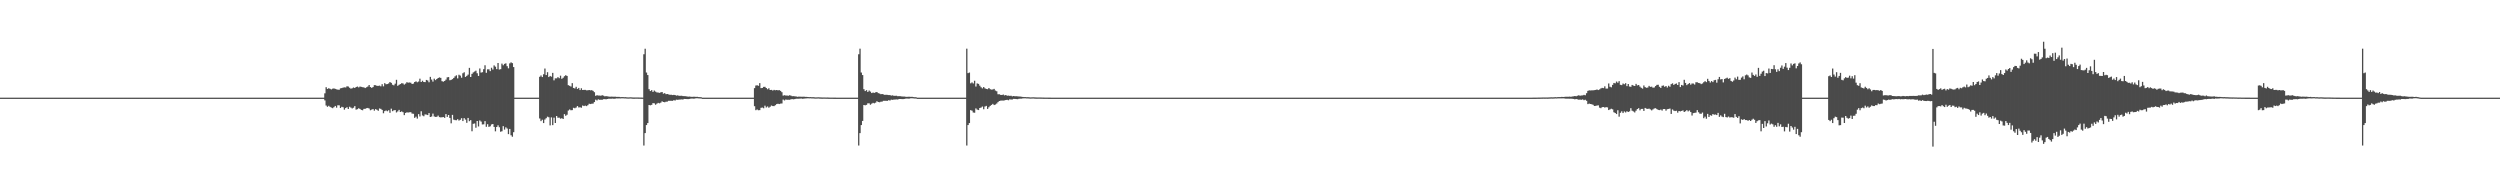 <?xml version="1.0" encoding="UTF-8"?>
<svg xmlns="http://www.w3.org/2000/svg" width="1920" height="150">
  <path d="M0 75.000h1v1.000H0zM1 75.000h1v1.000H1zM2 75.000h1v1.000H2zM3 75.000h1v1.000H3zM4 75.000h1v1.000H4zM5 75.000h1v1.000H5zM6 75.000h1v1.000H6zM7 75.000h1v1.000H7zM8 75.000h1v1.000H8zM9 75.000h1v1.000H9zM10 75.000h1v1.000H10zM11 75.000h1v1.000H11zM12 75.000h1v1.000H12zM13 75.000h1v1.000H13zM14 75.000h1v1.000H14zM15 75.000h1v1.000H15zM16 75.000h1v1.000H16zM17 75.000h1v1.000H17zM18 75.000h1v1.000H18zM19 75.000h1v1.000H19zM20 75.000h1v1.000H20zM21 75.000h1v1.000H21zM22 75.000h1v1.000H22zM23 75.000h1v1.000H23zM24 75.000h1v1.000H24zM25 75.000h1v1.000H25zM26 75.000h1v1.000H26zM27 75.000h1v1.000H27zM28 75.000h1v1.000H28zM29 75.000h1v1.000H29zM30 75.000h1v1.000H30zM31 75.000h1v1.000H31zM32 75.000h1v1.000H32zM33 75.000h1v1.000H33zM34 75.000h1v1.000H34zM35 75.000h1v1.000H35zM36 75.000h1v1.000H36zM37 75.000h1v1.000H37zM38 75.000h1v1.000H38zM39 75.000h1v1.000H39zM40 75.000h1v1.000H40zM41 75.000h1v1.000H41zM42 75.000h1v1.000H42zM43 75.000h1v1.000H43zM44 75.000h1v1.000H44zM45 75.000h1v1.000H45zM46 75.000h1v1.000H46zM47 75.000h1v1.000H47zM48 75.000h1v1.000H48zM49 75.000h1v1.000H49zM50 75.000h1v1.000H50zM51 75.000h1v1.000H51zM52 75.000h1v1.000H52zM53 75.000h1v1.000H53zM54 75.000h1v1.000H54zM55 75.000h1v1.000H55zM56 75.000h1v1.000H56zM57 75.000h1v1.000H57zM58 75.000h1v1.000H58zM59 75.000h1v1.000H59zM60 75.000h1v1.000H60zM61 75.000h1v1.000H61zM62 75.000h1v1.000H62zM63 75.000h1v1.000H63zM64 75.000h1v1.000H64zM65 75.000h1v1.000H65zM66 75.000h1v1.000H66zM67 75.000h1v1.000H67zM68 75.000h1v1.000H68zM69 75.000h1v1.000H69zM70 75.000h1v1.000H70zM71 75.000h1v1.000H71zM72 75.000h1v1.000H72zM73 75.000h1v1.000H73zM74 75.000h1v1.000H74zM75 75.000h1v1.000H75zM76 75.000h1v1.000H76zM77 75.000h1v1.000H77zM78 75.000h1v1.000H78zM79 75.000h1v1.000H79zM80 75.000h1v1.000H80zM81 75.000h1v1.000H81zM82 75.000h1v1.000H82zM83 75.000h1v1.000H83zM84 75.000h1v1.000H84zM85 75.000h1v1.000H85zM86 75.000h1v1.000H86zM87 75.000h1v1.000H87zM88 75.000h1v1.000H88zM89 75.000h1v1.000H89zM90 75.000h1v1.000H90zM91 75.000h1v1.000H91zM92 75.000h1v1.000H92zM93 75.000h1v1.000H93zM94 75.000h1v1.000H94zM95 75.000h1v1.000H95zM96 75.000h1v1.000H96zM97 75.000h1v1.000H97zM98 75.000h1v1.000H98zM99 75.000h1v1.000H99zM100 75.000h1v1.000H100zM101 75.000h1v1.000H101zM102 75.000h1v1.000H102zM103 75.000h1v1.000H103zM104 75.000h1v1.000H104zM105 75.000h1v1.000H105zM106 75.000h1v1.000H106zM107 75.000h1v1.000H107zM108 75.000h1v1.000H108zM109 75.000h1v1.000H109zM110 75.000h1v1.000H110zM111 75.000h1v1.000H111zM112 75.000h1v1.000H112zM113 75.000h1v1.000H113zM114 75.000h1v1.000H114zM115 75.000h1v1.000H115zM116 75.000h1v1.000H116zM117 75.000h1v1.000H117zM118 75.000h1v1.000H118zM119 75.000h1v1.000H119zM120 75.000h1v1.000H120zM121 75.000h1v1.000H121zM122 75.000h1v1.000H122zM123 75.000h1v1.000H123zM124 75.000h1v1.000H124zM125 75.000h1v1.000H125zM126 75.000h1v1.000H126zM127 75.000h1v1.000H127zM128 75.000h1v1.000H128zM129 75.000h1v1.000H129zM130 75.000h1v1.000H130zM131 75.000h1v1.000H131zM132 75.000h1v1.000H132zM133 75.000h1v1.000H133zM134 75.000h1v1.000H134zM135 75.000h1v1.000H135zM136 75.000h1v1.000H136zM137 75.000h1v1.000H137zM138 75.000h1v1.000H138zM139 75.000h1v1.000H139zM140 75.000h1v1.000H140zM141 75.000h1v1.000H141zM142 75.000h1v1.000H142zM143 75.000h1v1.000H143zM144 75.000h1v1.000H144zM145 75.000h1v1.000H145zM146 75.000h1v1.000H146zM147 75.000h1v1.000H147zM148 75.000h1v1.000H148zM149 75.000h1v1.000H149zM150 75.000h1v1.000H150zM151 75.000h1v1.000H151zM152 75.000h1v1.000H152zM153 75.000h1v1.000H153zM154 75.000h1v1.000H154zM155 75.000h1v1.000H155zM156 75.000h1v1.000H156zM157 75.000h1v1.000H157zM158 75.000h1v1.000H158zM159 75.000h1v1.000H159zM160 75.000h1v1.000H160zM161 75.000h1v1.000H161zM162 75.000h1v1.000H162zM163 75.000h1v1.000H163zM164 75.000h1v1.000H164zM165 75.000h1v1.000H165zM166 75.000h1v1.000H166zM167 75.000h1v1.000H167zM168 75.000h1v1.000H168zM169 75.000h1v1.000H169zM170 75.000h1v1.000H170zM171 75.000h1v1.000H171zM172 75.000h1v1.000H172zM173 75.000h1v1.000H173zM174 75.000h1v1.000H174zM175 75.000h1v1.000H175zM176 75.000h1v1.000H176zM177 75.000h1v1.000H177zM178 75.000h1v1.000H178zM179 75.000h1v1.000H179zM180 75.000h1v1.000H180zM181 75.000h1v1.000H181zM182 75.000h1v1.000H182zM183 75.000h1v1.000H183zM184 75.000h1v1.000H184zM185 75.000h1v1.000H185zM186 75.000h1v1.000H186zM187 75.000h1v1.000H187zM188 75.000h1v1.000H188zM189 75.000h1v1.000H189zM190 75.000h1v1.000H190zM191 75.000h1v1.000H191zM192 75.000h1v1.000H192zM193 75.000h1v1.000H193zM194 75.000h1v1.000H194zM195 75.000h1v1.000H195zM196 75.000h1v1.000H196zM197 75.000h1v1.000H197zM198 75.000h1v1.000H198zM199 75.000h1v1.000H199zM200 75.000h1v1.000H200zM201 75.000h1v1.000H201zM202 75.000h1v1.000H202zM203 75.000h1v1.000H203zM204 75.000h1v1.000H204zM205 75.000h1v1.000H205zM206 75.000h1v1.000H206zM207 75.000h1v1.000H207zM208 75.000h1v1.000H208zM209 75.000h1v1.000H209zM210 75.000h1v1.000H210zM211 75.000h1v1.000H211zM212 75.000h1v1.000H212zM213 75.000h1v1.000H213zM214 75.000h1v1.000H214zM215 75.000h1v1.000H215zM216 75.000h1v1.000H216zM217 75.000h1v1.000H217zM218 75.000h1v1.000H218zM219 75.000h1v1.000H219zM220 75.000h1v1.000H220zM221 75.000h1v1.000H221zM222 75.000h1v1.000H222zM223 75.000h1v1.000H223zM224 75.000h1v1.000H224zM225 75.000h1v1.000H225zM226 75.000h1v1.000H226zM227 75.000h1v1.000H227zM228 75.000h1v1.000H228zM229 75.000h1v1.000H229zM230 75.000h1v1.000H230zM231 75.000h1v1.000H231zM232 75.000h1v1.000H232zM233 75.000h1v1.000H233zM234 75.000h1v1.000H234zM235 75.000h1v1.000H235zM236 75.000h1v1.000H236zM237 75.000h1v1.000H237zM238 75.000h1v1.000H238zM239 75.000h1v1.000H239zM240 75.000h1v1.000H240zM241 75.000h1v1.000H241zM242 75.000h1v1.000H242zM243 75.000h1v1.000H243zM244 75.000h1v1.000H244zM245 75.000h1v1.000H245zM246 75.000h1v1.000H246zM247 75.000h1v1.000H247zM248 75.000h1v1.000H248zM249 71.671h1v5.449H249zM250 66.992h1v14.045H250zM251 68.277h1v13.749H251zM252 67.732h1v13.501H252zM253 68.175h1v13.881H253zM254 68.656h1v13.977H254zM255 68.108h1v14.999H255zM256 67.866h1v14.479H256zM257 68.244h1v13.136H257zM258 68.588h1v14.080H258zM259 68.886h1v11.944H259zM260 68.904h1v12.009H260zM261 67.824h1v15.141H261zM262 67.645h1v14.358H262zM263 67.282h1v15.117H263zM264 67.049h1v17.158H264zM265 67.149h1v15.858H265zM266 66.274h1v16.043H266zM267 66.472h1v17.239H267zM268 67.360h1v14.610H268zM269 68.105h1v14.537H269zM270 67.803h1v15.510H270zM271 67.156h1v15.605H271zM272 67.603h1v13.896H272zM273 66.800h1v17.423H273zM274 66.449h1v17.416H274zM275 67.147h1v16.023H275zM276 66.433h1v17.239H276zM277 66.714h1v17.728H277zM278 66.959h1v17.730H278zM279 67.108h1v16.517H279zM280 67.627h1v15.927H280zM281 67.017h1v16.078H281zM282 66.460h1v16.440H282zM283 65.277h1v18.099H283zM284 66.846h1v17.858H284zM285 67.503h1v16.695H285zM286 66.876h1v16.902H286zM287 65.375h1v19.601H287zM288 65.419h1v18.410H288zM289 65.967h1v18.352H289zM290 65.924h1v19.152H290zM291 65.717h1v17.588H291zM292 66.281h1v17.319H292zM293 64.657h1v19.761H293zM294 66.305h1v20.678H294zM295 63.850h1v21.492H295zM296 64.735h1v20.083H296zM297 64.577h1v20.852H297zM298 64.091h1v20.573H298zM299 62.997h1v23.650H299zM300 63.644h1v19.788H300zM301 65.057h1v20.337H301zM302 65.542h1v19.204H302zM303 64.234h1v20.276H303zM304 61.307h1v25.047H304zM305 65.914h1v19.644H305zM306 65.106h1v19.270H306zM307 64.574h1v21.456H307zM308 63.892h1v21.667H308zM309 64.071h1v22.075H309zM310 64.989h1v23.429H310zM311 64.189h1v22.525H311zM312 63.117h1v23.139H312zM313 63.482h1v22.921H313zM314 63.354h1v22.871H314zM315 63.562h1v22.618H315zM316 64.496h1v22.737H316zM317 64.202h1v23.171H317zM318 62.979h1v27.546H318zM319 62.482h1v27.094H319zM320 63.192h1v27.915H320zM321 62.592h1v25.082H321zM322 60.419h1v29.016H322zM323 62.961h1v22.490H323zM324 61.983h1v26.679H324zM325 62.961h1v26.341H325zM326 63.053h1v24.818H326zM327 61.377h1v26.662H327zM328 61.781h1v26.594H328zM329 63.194h1v23.631H329zM330 59.038h1v30.803H330zM331 61.064h1v28.451H331zM332 62.645h1v24.589H332zM333 60.424h1v29.018H333zM334 61.549h1v28.280H334zM335 60.693h1v29.004H335zM336 59.901h1v28.878H336zM337 59.432h1v30.512H337zM338 59.801h1v30.352H338zM339 62.342h1v27.723H339zM340 62.736h1v27.146H340zM341 62.162h1v28.357H341zM342 61.138h1v26.461H342zM343 59.371h1v30.409H343zM344 59.165h1v29.175H344zM345 61.620h1v28.951H345zM346 61.315h1v33.421H346zM347 60.759h1v27.455H347zM348 59.850h1v32.079H348zM349 58.605h1v33.656H349zM350 57.831h1v34.526H350zM351 60.210h1v31.352H351zM352 57.379h1v35.266H352zM353 58.071h1v33.912H353zM354 59.720h1v31.043H354zM355 56.246h1v36.746H355zM356 55.514h1v35.208H356zM357 59.100h1v32.770H357zM358 58.265h1v36.055H358zM359 57.316h1v33.278H359zM360 52.141h1v40.925H360zM361 59.135h1v33.130H361zM362 56.731h1v44.074H362zM363 55.624h1v39.480H363zM364 54.959h1v39.886H364zM365 54.289h1v43.799H365zM366 56.259h1v36.672H366zM367 58.297h1v38.827H367zM368 52.597h1v39.926H368zM369 55.754h1v37.642H369zM370 55.453h1v40.153H370zM371 53.136h1v42.340H371zM372 50.105h1v42.923H372zM373 55.891h1v41.473H373zM374 53.228h1v42.172H374zM375 53.270h1v44.187H375zM376 54.618h1v42.387H376zM377 52.009h1v43.605H377zM378 53.396h1v41.842H378zM379 50.207h1v47.298H379zM380 51.193h1v49.686H380zM381 53.083h1v44.443H381zM382 48.409h1v47.851H382zM383 53.400h1v44.331H383zM384 53.153h1v48.009H384zM385 48.842h1v51.972H385zM386 50.129h1v46.766H386zM387 49.070h1v50.488H387zM388 48.638h1v49.174H388zM389 50.841h1v47.869H389zM390 52.477h1v50.527H390zM391 48.672h1v50.333H391zM392 47.882h1v56.016H392zM393 48.510h1v56.506H393zM394 51.513h1v50.018H394zM395 75.000h1v1.000H395zM396 75.000h1v1.000H396zM397 75.000h1v1.000H397zM398 75.000h1v1.000H398zM399 75.000h1v1.000H399zM400 75.000h1v1.000H400zM401 75.000h1v1.000H401zM402 75.000h1v1.000H402zM403 75.000h1v1.000H403zM404 75.000h1v1.000H404zM405 75.000h1v1.000H405zM406 75.000h1v1.000H406zM407 75.000h1v1.000H407zM408 75.000h1v1.000H408zM409 75.000h1v1.000H409zM410 75.000h1v1.000H410zM411 75.000h1v1.000H411zM412 75.000h1v1.000H412zM413 75.000h1v1.000H413zM414 59.001h1v31.968H414zM415 57.950h1v35.100H415zM416 59.170h1v32.797H416zM417 57.023h1v37.483H417zM418 52.612h1v39.210H418zM419 57.655h1v33.104H419zM420 55.462h1v34.155H420zM421 59.167h1v30.903H421zM422 58.329h1v37.968H422zM423 58.888h1v31.254H423zM424 55.985h1v40.106H424zM425 61.705h1v28.660H425zM426 60.158h1v34.309H426zM427 60.182h1v28.899H427zM428 59.231h1v31.207H428zM429 60.061h1v30.317H429zM430 58.104h1v33.051H430zM431 60.514h1v30.259H431zM432 59.714h1v31.669H432zM433 58.530h1v29.112H433zM434 57.732h1v31.215H434zM435 58.326h1v29.788H435zM436 65.431h1v19.434H436zM437 65.901h1v18.167H437zM438 66.467h1v18.199H438zM439 63.865h1v20.728H439zM440 67.548h1v15.261H440zM441 67.939h1v15.227H441zM442 66.642h1v15.918H442zM443 68.287h1v13.149H443zM444 67.557h1v14.982H444zM445 69.153h1v13.238H445zM446 67.785h1v14.945H446zM447 69.138h1v11.917H447zM448 68.997h1v12.449H448zM449 69.026h1v12.097H449zM450 69.353h1v12.144H450zM451 69.329h1v11.480H451zM452 69.119h1v10.568H452zM453 69.379h1v10.534H453zM454 69.222h1v10.457H454zM455 69.774h1v9.767H455zM456 70.823h1v7.582H456zM457 73.581h1v2.945H457zM458 73.103h1v4.057H458zM459 73.382h1v2.922H459zM460 73.355h1v3.314H460zM461 73.514h1v3.057H461zM462 73.107h1v3.557H462zM463 73.452h1v2.717H463zM464 73.999h1v2.117H464zM465 73.813h1v2.496H465zM466 73.963h1v2.076H466zM467 74.131h1v1.708H467zM468 74.287h1v1.560H468zM469 74.176h1v1.629H469zM470 74.258h1v1.468H470zM471 74.286h1v1.568H471zM472 74.266h1v1.526H472zM473 74.390h1v1.196H473zM474 74.405h1v1.221H474zM475 74.404h1v1.188H475zM476 74.609h1v1.000H476zM477 74.524h1v1.000H477zM478 74.525h1v1.000H478zM479 74.636h1v1.000H479zM480 74.623h1v1.000H480zM481 74.729h1v1.000H481zM482 74.791h1v1.000H482zM483 74.750h1v1.000H483zM484 74.691h1v1.000H484zM485 74.809h1v1.000H485zM486 74.865h1v1.000H486zM487 74.854h1v1.000H487zM488 74.852h1v1.000H488zM489 74.845h1v1.000H489zM490 74.875h1v1.000H490zM491 74.887h1v1.000H491zM492 74.912h1v1.000H492zM493 74.935h1v1.000H493zM494 41.691h1v70.064H494zM495 37.417h1v64.804H495zM496 55.711h1v40.357H496zM497 57.654h1v36.869H497zM498 68.503h1v12.138H498zM499 69.928h1v10.953H499zM500 69.226h1v11.317H500zM501 70.609h1v8.601H501zM502 69.525h1v9.817H502zM503 70.357h1v10.072H503zM504 70.950h1v8.654H504zM505 71.061h1v7.960H505zM506 71.338h1v8.014H506zM507 70.896h1v7.969H507zM508 70.679h1v7.140H508zM509 71.915h1v6.435H509zM510 71.518h1v7.018H510zM511 72.357h1v5.773H511zM512 72.213h1v5.820H512zM513 72.481h1v4.921H513zM514 72.827h1v4.596H514zM515 72.759h1v4.635H515zM516 73.021h1v4.443H516zM517 72.846h1v4.129H517zM518 73.030h1v4.171H518zM519 73.422h1v3.131H519zM520 73.208h1v3.464H520zM521 73.575h1v2.901H521zM522 73.575h1v2.874H522zM523 73.499h1v2.864H523zM524 73.799h1v2.632H524zM525 73.835h1v2.125H525zM526 73.861h1v2.189H526zM527 74.059h1v2.019H527zM528 74.219h1v1.931H528zM529 74.134h1v1.870H529zM530 74.302h1v1.463H530zM531 74.386h1v1.276H531zM532 74.278h1v1.489H532zM533 74.316h1v1.416H533zM534 74.381h1v1.083H534zM535 74.327h1v1.126H535zM536 74.552h1v1.000H536zM537 74.606h1v1.000H537zM538 74.658h1v1.000H538zM539 75.000h1v1.000H539zM540 75.000h1v1.000H540zM541 75.000h1v1.000H541zM542 75.000h1v1.000H542zM543 75.000h1v1.000H543zM544 75.000h1v1.000H544zM545 75.000h1v1.000H545zM546 75.000h1v1.000H546zM547 75.000h1v1.000H547zM548 75.000h1v1.000H548zM549 75.000h1v1.000H549zM550 75.000h1v1.000H550zM551 75.000h1v1.000H551zM552 75.000h1v1.000H552zM553 75.000h1v1.000H553zM554 75.000h1v1.000H554zM555 75.000h1v1.000H555zM556 75.000h1v1.000H556zM557 75.000h1v1.000H557zM558 75.000h1v1.000H558zM559 75.000h1v1.000H559zM560 75.000h1v1.000H560zM561 75.000h1v1.000H561zM562 75.000h1v1.000H562zM563 75.000h1v1.000H563zM564 75.000h1v1.000H564zM565 75.000h1v1.000H565zM566 75.000h1v1.000H566zM567 75.000h1v1.000H567zM568 75.000h1v1.000H568zM569 75.000h1v1.000H569zM570 75.000h1v1.000H570zM571 75.000h1v1.000H571zM572 75.000h1v1.000H572zM573 75.000h1v1.000H573zM574 75.000h1v1.000H574zM575 75.000h1v1.000H575zM576 75.000h1v1.000H576zM577 75.000h1v1.000H577zM578 75.000h1v1.000H578zM579 67.697h1v13.839H579zM580 65.701h1v18.930H580zM581 65.464h1v18.594H581zM582 65.899h1v18.764H582zM583 63.868h1v20.721H583zM584 67.708h1v15.097H584zM585 67.551h1v15.058H585zM586 66.709h1v16.454H586zM587 66.642h1v14.523H587zM588 67.559h1v14.981H588zM589 68.568h1v13.201H589zM590 67.785h1v14.945H590zM591 69.138h1v12.858H591zM592 68.996h1v12.059H592zM593 69.527h1v11.921H593zM594 69.026h1v12.470H594zM595 69.331h1v11.478H595zM596 69.118h1v10.831H596zM597 69.379h1v10.290H597zM598 69.223h1v10.689H598zM599 69.775h1v9.768H599zM600 70.825h1v8.656H600zM601 73.423h1v3.078H601zM602 73.104h1v4.057H602zM603 73.382h1v3.069H603zM604 73.355h1v3.314H604zM605 73.514h1v3.057H605zM606 73.107h1v3.557H606zM607 73.452h1v2.788H607zM608 73.886h1v2.230H608zM609 73.813h1v2.496H609zM610 73.963h1v2.105H610zM611 74.100h1v1.739H611zM612 74.339h1v1.507H612zM613 74.176h1v1.629H613zM614 74.258h1v1.468H614zM615 74.286h1v1.410H615zM616 74.310h1v1.544H616zM617 74.266h1v1.484H617zM618 74.405h1v1.221H618zM619 74.404h1v1.188H619zM620 74.485h1v1.000H620zM621 74.590h1v1.000H621zM622 74.524h1v1.000H622zM623 74.636h1v1.000H623zM624 74.623h1v1.000H624zM625 74.714h1v1.000H625zM626 74.791h1v1.000H626zM627 74.750h1v1.000H627zM628 74.691h1v1.000H628zM629 74.758h1v1.000H629zM630 74.809h1v1.000H630zM631 74.866h1v1.000H631zM632 74.852h1v1.000H632zM633 74.845h1v1.000H633zM634 74.894h1v1.000H634zM635 74.875h1v1.000H635zM636 74.912h1v1.000H636zM637 74.935h1v1.000H637zM638 74.945h1v1.000H638zM639 74.955h1v1.000H639zM640 74.963h1v1.000H640zM641 74.967h1v1.000H641zM642 75.000h1v1.000H642zM643 75.000h1v1.000H643zM644 75.000h1v1.000H644zM645 75.000h1v1.000H645zM646 75.000h1v1.000H646zM647 75.000h1v1.000H647zM648 75.000h1v1.000H648zM649 75.000h1v1.000H649zM650 75.000h1v1.000H650zM651 75.000h1v1.000H651zM652 75.000h1v1.000H652zM653 75.000h1v1.000H653zM654 75.000h1v1.000H654zM655 75.000h1v1.000H655zM656 75.000h1v1.000H656zM657 75.000h1v1.000H657zM658 75.000h1v1.000H658zM659 41.681h1v70.073H659zM660 37.375h1v64.860H660zM661 55.699h1v40.370H661zM662 57.645h1v35.220H662zM663 68.504h1v12.139H663zM664 69.929h1v10.951H664zM665 69.223h1v11.321H665zM666 70.607h1v8.728H666zM667 69.527h1v9.815H667zM668 70.358h1v10.069H668zM669 71.487h1v8.117H669zM670 71.061h1v7.960H670zM671 71.337h1v8.015H671zM672 70.896h1v7.968H672zM673 70.679h1v7.067H673zM674 71.518h1v6.833H674zM675 71.837h1v6.698H675zM676 72.356h1v5.774H676zM677 72.213h1v5.819H677zM678 72.480h1v4.922H678zM679 72.880h1v4.543H679zM680 72.759h1v4.635H680zM681 72.846h1v4.618H681zM682 73.033h1v3.943H682zM683 73.030h1v4.171H683zM684 73.422h1v3.131H684zM685 73.209h1v3.464H685zM686 73.575h1v2.901H686zM687 73.575h1v2.874H687zM688 73.499h1v2.864H688zM689 73.884h1v2.547H689zM690 73.835h1v2.214H690zM691 73.861h1v2.185H691zM692 74.059h1v2.019H692zM693 74.143h1v2.007H693zM694 74.134h1v1.870H694zM695 74.302h1v1.463H695zM696 74.386h1v1.275H696zM697 74.278h1v1.489H697zM698 74.316h1v1.416H698zM699 74.381h1v1.083H699zM700 74.327h1v1.126H700zM701 74.552h1v1.000H701zM702 74.666h1v1.000H702zM703 74.658h1v1.000H703zM704 75.000h1v1.000H704zM705 75.000h1v1.000H705zM706 75.000h1v1.000H706zM707 75.000h1v1.000H707zM708 75.000h1v1.000H708zM709 75.000h1v1.000H709zM710 75.000h1v1.000H710zM711 75.000h1v1.000H711zM712 75.000h1v1.000H712zM713 75.000h1v1.000H713zM714 75.000h1v1.000H714zM715 75.000h1v1.000H715zM716 75.000h1v1.000H716zM717 75.000h1v1.000H717zM718 75.000h1v1.000H718zM719 75.000h1v1.000H719zM720 75.000h1v1.000H720zM721 75.000h1v1.000H721zM722 75.000h1v1.000H722zM723 75.000h1v1.000H723zM724 75.000h1v1.000H724zM725 75.000h1v1.000H725zM726 75.000h1v1.000H726zM727 75.000h1v1.000H727zM728 75.000h1v1.000H728zM729 75.000h1v1.000H729zM730 75.000h1v1.000H730zM731 75.000h1v1.000H731zM732 75.000h1v1.000H732zM733 75.000h1v1.000H733zM734 75.000h1v1.000H734zM735 75.000h1v1.000H735zM736 75.000h1v1.000H736zM737 75.000h1v1.000H737zM738 75.000h1v1.000H738zM739 75.000h1v1.000H739zM740 75.000h1v1.000H740zM741 74.999h1v1.000H741zM742 37.397h1v74.357H742zM743 56.177h1v39.884H743zM744 55.701h1v38.837H744zM745 64.015h1v20.583H745zM746 63.303h1v21.667H746zM747 64.110h1v22.336H747zM748 61.992h1v24.576H748zM749 66.431h1v16.832H749zM750 64.030h1v20.134H750zM751 64.420h1v20.095H751zM752 65.779h1v17.185H752zM753 67.014h1v15.584H753zM754 67.900h1v13.918H754zM755 66.809h1v17.110H755zM756 67.817h1v13.986H756zM757 68.307h1v12.987H757zM758 68.480h1v15.175H758zM759 67.579h1v14.807H759zM760 68.506h1v12.782H760zM761 68.815h1v11.777H761zM762 68.709h1v11.062H762zM763 68.267h1v12.444H763zM764 69.524h1v10.733H764zM765 70.074h1v9.437H765zM766 72.389h1v6.028H766zM767 72.406h1v5.150H767zM768 72.881h1v4.439H768zM769 72.945h1v4.271H769zM770 72.597h1v4.644H770zM771 73.271h1v3.811H771zM772 72.981h1v3.797H772zM773 73.517h1v3.124H773zM774 73.436h1v3.581H774zM775 73.611h1v2.680H775zM776 73.549h1v2.894H776zM777 73.977h1v2.425H777zM778 73.715h1v2.219H778zM779 73.933h1v2.037H779zM780 73.869h1v2.193H780zM781 73.982h1v2.212H781zM782 74.065h1v1.795H782zM783 74.125h1v1.669H783zM784 74.268h1v1.521H784zM785 74.429h1v1.163H785zM786 74.524h1v1.000H786zM787 74.525h1v1.000H787zM788 74.636h1v1.000H788zM789 74.623h1v1.000H789zM790 74.714h1v1.000H790zM791 74.791h1v1.000H791zM792 74.750h1v1.000H792zM793 74.691h1v1.000H793zM794 74.758h1v1.000H794zM795 74.814h1v1.000H795zM796 74.854h1v1.000H796zM797 74.852h1v1.000H797zM798 74.845h1v1.000H798zM799 74.875h1v1.000H799zM800 74.884h1v1.000H800zM801 74.912h1v1.000H801zM802 74.935h1v1.000H802zM803 74.945h1v1.000H803zM804 74.955h1v1.000H804zM805 74.963h1v1.000H805zM806 74.967h1v1.000H806zM807 75.000h1v1.000H807zM808 75.000h1v1.000H808zM809 75.000h1v1.000H809zM810 75.000h1v1.000H810zM811 75.000h1v1.000H811zM812 75.000h1v1.000H812zM813 75.000h1v1.000H813zM814 75.000h1v1.000H814zM815 75.000h1v1.000H815zM816 75.000h1v1.000H816zM817 75.000h1v1.000H817zM818 75.000h1v1.000H818zM819 75.000h1v1.000H819zM820 75.000h1v1.000H820zM821 75.000h1v1.000H821zM822 75.000h1v1.000H822zM823 75.000h1v1.000H823zM824 75.000h1v1.000H824zM825 75.000h1v1.000H825zM826 75.000h1v1.000H826zM827 75.000h1v1.000H827zM828 75.000h1v1.000H828zM829 75.000h1v1.000H829zM830 75.000h1v1.000H830zM831 75.000h1v1.000H831zM832 75.000h1v1.000H832zM833 75.000h1v1.000H833zM834 75.000h1v1.000H834zM835 75.000h1v1.000H835zM836 75.000h1v1.000H836zM837 75.000h1v1.000H837zM838 75.000h1v1.000H838zM839 75.000h1v1.000H839zM840 75.000h1v1.000H840zM841 75.000h1v1.000H841zM842 75.000h1v1.000H842zM843 75.000h1v1.000H843zM844 75.000h1v1.000H844zM845 75.000h1v1.000H845zM846 75.000h1v1.000H846zM847 75.000h1v1.000H847zM848 75.000h1v1.000H848zM849 75.000h1v1.000H849zM850 75.000h1v1.000H850zM851 75.000h1v1.000H851zM852 75.000h1v1.000H852zM853 75.000h1v1.000H853zM854 75.000h1v1.000H854zM855 75.000h1v1.000H855zM856 75.000h1v1.000H856zM857 75.000h1v1.000H857zM858 75.000h1v1.000H858zM859 75.000h1v1.000H859zM860 75.000h1v1.000H860zM861 75.000h1v1.000H861zM862 75.000h1v1.000H862zM863 75.000h1v1.000H863zM864 75.000h1v1.000H864zM865 75.000h1v1.000H865zM866 75.000h1v1.000H866zM867 75.000h1v1.000H867zM868 75.000h1v1.000H868zM869 75.000h1v1.000H869zM870 75.000h1v1.000H870zM871 75.000h1v1.000H871zM872 75.000h1v1.000H872zM873 75.000h1v1.000H873zM874 75.000h1v1.000H874zM875 75.000h1v1.000H875zM876 75.000h1v1.000H876zM877 75.000h1v1.000H877zM878 75.000h1v1.000H878zM879 75.000h1v1.000H879zM880 75.000h1v1.000H880zM881 75.000h1v1.000H881zM882 75.000h1v1.000H882zM883 75.000h1v1.000H883zM884 75.000h1v1.000H884zM885 75.000h1v1.000H885zM886 75.000h1v1.000H886zM887 75.000h1v1.000H887zM888 75.000h1v1.000H888zM889 75.000h1v1.000H889zM890 75.000h1v1.000H890zM891 75.000h1v1.000H891zM892 75.000h1v1.000H892zM893 75.000h1v1.000H893zM894 75.000h1v1.000H894zM895 75.000h1v1.000H895zM896 75.000h1v1.000H896zM897 75.000h1v1.000H897zM898 75.000h1v1.000H898zM899 75.000h1v1.000H899zM900 75.000h1v1.000H900zM901 75.000h1v1.000H901zM902 75.000h1v1.000H902zM903 75.000h1v1.000H903zM904 75.000h1v1.000H904zM905 75.000h1v1.000H905zM906 75.000h1v1.000H906zM907 75.000h1v1.000H907zM908 75.000h1v1.000H908zM909 75.000h1v1.000H909zM910 75.000h1v1.000H910zM911 75.000h1v1.000H911zM912 75.000h1v1.000H912zM913 75.000h1v1.000H913zM914 75.000h1v1.000H914zM915 75.000h1v1.000H915zM916 75.000h1v1.000H916zM917 75.000h1v1.000H917zM918 75.000h1v1.000H918zM919 75.000h1v1.000H919zM920 75.000h1v1.000H920zM921 75.000h1v1.000H921zM922 75.000h1v1.000H922zM923 75.000h1v1.000H923zM924 75.000h1v1.000H924zM925 75.000h1v1.000H925zM926 75.000h1v1.000H926zM927 75.000h1v1.000H927zM928 75.000h1v1.000H928zM929 75.000h1v1.000H929zM930 75.000h1v1.000H930zM931 75.000h1v1.000H931zM932 75.000h1v1.000H932zM933 75.000h1v1.000H933zM934 75.000h1v1.000H934zM935 75.000h1v1.000H935zM936 75.000h1v1.000H936zM937 75.000h1v1.000H937zM938 75.000h1v1.000H938zM939 75.000h1v1.000H939zM940 75.000h1v1.000H940zM941 75.000h1v1.000H941zM942 75.000h1v1.000H942zM943 75.000h1v1.000H943zM944 75.000h1v1.000H944zM945 75.000h1v1.000H945zM946 75.000h1v1.000H946zM947 75.000h1v1.000H947zM948 75.000h1v1.000H948zM949 75.000h1v1.000H949zM950 75.000h1v1.000H950zM951 75.000h1v1.000H951zM952 75.000h1v1.000H952zM953 75.000h1v1.000H953zM954 75.000h1v1.000H954zM955 75.000h1v1.000H955zM956 75.000h1v1.000H956zM957 75.000h1v1.000H957zM958 75.000h1v1.000H958zM959 75.000h1v1.000H959zM960 75.000h1v1.000H960zM961 75.000h1v1.000H961zM962 75.000h1v1.000H962zM963 75.000h1v1.000H963zM964 75.000h1v1.000H964zM965 75.000h1v1.000H965zM966 75.000h1v1.000H966zM967 75.000h1v1.000H967zM968 75.000h1v1.000H968zM969 75.000h1v1.000H969zM970 75.000h1v1.000H970zM971 75.000h1v1.000H971zM972 75.000h1v1.000H972zM973 75.000h1v1.000H973zM974 75.000h1v1.000H974zM975 75.000h1v1.000H975zM976 75.000h1v1.000H976zM977 75.000h1v1.000H977zM978 75.000h1v1.000H978zM979 75.000h1v1.000H979zM980 75.000h1v1.000H980zM981 75.000h1v1.000H981zM982 75.000h1v1.000H982zM983 75.000h1v1.000H983zM984 75.000h1v1.000H984zM985 75.000h1v1.000H985zM986 75.000h1v1.000H986zM987 75.000h1v1.000H987zM988 75.000h1v1.000H988zM989 75.000h1v1.000H989zM990 75.000h1v1.000H990zM991 75.000h1v1.000H991zM992 75.000h1v1.000H992zM993 75.000h1v1.000H993zM994 75.000h1v1.000H994zM995 75.000h1v1.000H995zM996 75.000h1v1.000H996zM997 75.000h1v1.000H997zM998 75.000h1v1.000H998zM999 75.000h1v1.000H999zM1000 75.000h1v1.000H1000zM1001 75.000h1v1.000H1001zM1002 75.000h1v1.000H1002zM1003 75.000h1v1.000H1003zM1004 75.000h1v1.000H1004zM1005 75.000h1v1.000H1005zM1006 75.000h1v1.000H1006zM1007 75.000h1v1.000H1007zM1008 75.000h1v1.000H1008zM1009 75.000h1v1.000H1009zM1010 75.000h1v1.000H1010zM1011 75.000h1v1.000H1011zM1012 75.000h1v1.000H1012zM1013 75.000h1v1.000H1013zM1014 75.000h1v1.000H1014zM1015 75.000h1v1.000H1015zM1016 75.000h1v1.000H1016zM1017 75.000h1v1.000H1017zM1018 75.000h1v1.000H1018zM1019 75.000h1v1.000H1019zM1020 75.000h1v1.000H1020zM1021 75.000h1v1.000H1021zM1022 75.000h1v1.000H1022zM1023 75.000h1v1.000H1023zM1024 75.000h1v1.000H1024zM1025 75.000h1v1.000H1025zM1026 75.000h1v1.000H1026zM1027 75.000h1v1.000H1027zM1028 75.000h1v1.000H1028zM1029 75.000h1v1.000H1029zM1030 75.000h1v1.000H1030zM1031 75.000h1v1.000H1031zM1032 75.000h1v1.000H1032zM1033 75.000h1v1.000H1033zM1034 75.000h1v1.000H1034zM1035 75.000h1v1.000H1035zM1036 75.000h1v1.000H1036zM1037 75.000h1v1.000H1037zM1038 75.000h1v1.000H1038zM1039 75.000h1v1.000H1039zM1040 75.000h1v1.000H1040zM1041 75.000h1v1.000H1041zM1042 75.000h1v1.000H1042zM1043 75.000h1v1.000H1043zM1044 75.000h1v1.000H1044zM1045 75.000h1v1.000H1045zM1046 75.000h1v1.000H1046zM1047 75.000h1v1.000H1047zM1048 75.000h1v1.000H1048zM1049 75.000h1v1.000H1049zM1050 75.000h1v1.000H1050zM1051 75.000h1v1.000H1051zM1052 75.000h1v1.000H1052zM1053 75.000h1v1.000H1053zM1054 75.000h1v1.000H1054zM1055 75.000h1v1.000H1055zM1056 75.000h1v1.000H1056zM1057 75.000h1v1.000H1057zM1058 75.000h1v1.000H1058zM1059 75.000h1v1.000H1059zM1060 75.000h1v1.000H1060zM1061 75.000h1v1.000H1061zM1062 75.000h1v1.000H1062zM1063 75.000h1v1.000H1063zM1064 75.000h1v1.000H1064zM1065 75.000h1v1.000H1065zM1066 75.000h1v1.000H1066zM1067 75.000h1v1.000H1067zM1068 75.000h1v1.000H1068zM1069 75.000h1v1.000H1069zM1070 75.000h1v1.000H1070zM1071 75.000h1v1.000H1071zM1072 75.000h1v1.000H1072zM1073 75.000h1v1.000H1073zM1074 75.000h1v1.000H1074zM1075 75.000h1v1.000H1075zM1076 75.000h1v1.000H1076zM1077 75.000h1v1.000H1077zM1078 75.000h1v1.000H1078zM1079 75.000h1v1.000H1079zM1080 75.000h1v1.000H1080zM1081 75.000h1v1.000H1081zM1082 75.000h1v1.000H1082zM1083 75.000h1v1.000H1083zM1084 75.000h1v1.000H1084zM1085 75.000h1v1.000H1085zM1086 75.000h1v1.000H1086zM1087 75.000h1v1.000H1087zM1088 75.000h1v1.000H1088zM1089 75.000h1v1.000H1089zM1090 75.000h1v1.000H1090zM1091 75.000h1v1.000H1091zM1092 75.000h1v1.000H1092zM1093 75.000h1v1.000H1093zM1094 75.000h1v1.000H1094zM1095 75.000h1v1.000H1095zM1096 75.000h1v1.000H1096zM1097 75.000h1v1.000H1097zM1098 75.000h1v1.000H1098zM1099 75.000h1v1.000H1099zM1100 75.000h1v1.000H1100zM1101 75.000h1v1.000H1101zM1102 75.000h1v1.000H1102zM1103 75.000h1v1.000H1103zM1104 75.000h1v1.000H1104zM1105 75.000h1v1.000H1105zM1106 75.000h1v1.000H1106zM1107 75.000h1v1.000H1107zM1108 75.000h1v1.000H1108zM1109 75.000h1v1.000H1109zM1110 75.000h1v1.000H1110zM1111 75.000h1v1.000H1111zM1112 75.000h1v1.000H1112zM1113 75.000h1v1.000H1113zM1114 75.000h1v1.000H1114zM1115 75.000h1v1.000H1115zM1116 75.000h1v1.000H1116zM1117 75.000h1v1.000H1117zM1118 75.000h1v1.000H1118zM1119 75.000h1v1.000H1119zM1120 75.000h1v1.000H1120zM1121 75.000h1v1.000H1121zM1122 75.000h1v1.000H1122zM1123 75.000h1v1.000H1123zM1124 75.000h1v1.000H1124zM1125 75.000h1v1.000H1125zM1126 75.000h1v1.000H1126zM1127 75.000h1v1.000H1127zM1128 75.000h1v1.000H1128zM1129 75.000h1v1.000H1129zM1130 75.000h1v1.000H1130zM1131 75.000h1v1.000H1131zM1132 75.000h1v1.000H1132zM1133 75.000h1v1.000H1133zM1134 75.000h1v1.000H1134zM1135 75.000h1v1.000H1135zM1136 75.000h1v1.000H1136zM1137 75.000h1v1.000H1137zM1138 75.000h1v1.000H1138zM1139 75.000h1v1.000H1139zM1140 75.000h1v1.000H1140zM1141 75.000h1v1.000H1141zM1142 75.000h1v1.000H1142zM1143 75.000h1v1.000H1143zM1144 75.000h1v1.000H1144zM1145 75.000h1v1.000H1145zM1146 75.000h1v1.000H1146zM1147 75.000h1v1.000H1147zM1148 75.000h1v1.000H1148zM1149 75.000h1v1.000H1149zM1150 75.000h1v1.000H1150zM1151 75.000h1v1.000H1151zM1152 75.000h1v1.000H1152zM1153 75.000h1v1.000H1153zM1154 75.000h1v1.000H1154zM1155 75.000h1v1.000H1155zM1156 75.000h1v1.000H1156zM1157 75.000h1v1.000H1157zM1158 75.000h1v1.000H1158zM1159 75.000h1v1.000H1159zM1160 75.000h1v1.000H1160zM1161 75.000h1v1.000H1161zM1162 75.000h1v1.000H1162zM1163 75.000h1v1.000H1163zM1164 75.000h1v1.000H1164zM1165 75.000h1v1.000H1165zM1166 75.000h1v1.000H1166zM1167 75.000h1v1.000H1167zM1168 75.000h1v1.000H1168zM1169 75.000h1v1.000H1169zM1170 75.000h1v1.000H1170zM1171 75.000h1v1.000H1171zM1172 75.000h1v1.000H1172zM1173 75.000h1v1.000H1173zM1174 75.000h1v1.000H1174zM1175 75.000h1v1.000H1175zM1176 75.000h1v1.000H1176zM1177 74.971h1v1.000H1177zM1178 74.961h1v1.000H1178zM1179 74.958h1v1.000H1179zM1180 74.939h1v1.000H1180zM1181 74.932h1v1.000H1181zM1182 74.926h1v1.000H1182zM1183 74.897h1v1.000H1183zM1184 74.856h1v1.000H1184zM1185 74.852h1v1.000H1185zM1186 74.867h1v1.000H1186zM1187 74.844h1v1.000H1187zM1188 74.872h1v1.000H1188zM1189 74.812h1v1.000H1189zM1190 74.773h1v1.000H1190zM1191 74.725h1v1.000H1191zM1192 74.772h1v1.000H1192zM1193 74.719h1v1.000H1193zM1194 74.602h1v1.000H1194zM1195 74.688h1v1.000H1195zM1196 74.552h1v1.000H1196zM1197 74.571h1v1.000H1197zM1198 74.563h1v1.000H1198zM1199 74.418h1v1.135H1199zM1200 74.496h1v1.031H1200zM1201 74.389h1v1.250H1201zM1202 74.308h1v1.474H1202zM1203 74.278h1v1.518H1203zM1204 74.298h1v1.460H1204zM1205 74.187h1v1.661H1205zM1206 74.323h1v1.462H1206zM1207 74.089h1v1.777H1207zM1208 73.963h1v1.995H1208zM1209 73.744h1v2.563H1209zM1210 73.921h1v2.116H1210zM1211 73.530h1v2.742H1211zM1212 73.149h1v3.470H1212zM1213 73.503h1v2.987H1213zM1214 73.316h1v3.315H1214zM1215 73.290h1v3.045H1215zM1216 72.842h1v4.125H1216zM1217 73.168h1v3.443H1217zM1218 71.585h1v5.836H1218zM1219 69.800h1v10.193H1219zM1220 69.351h1v10.233H1220zM1221 69.455h1v10.423H1221zM1222 69.359h1v10.713H1222zM1223 69.367h1v11.100H1223zM1224 69.242h1v12.187H1224zM1225 69.090h1v12.202H1225zM1226 68.705h1v12.358H1226zM1227 69.183h1v11.733H1227zM1228 68.635h1v14.062H1228zM1229 67.892h1v15.212H1229zM1230 67.501h1v14.777H1230zM1231 67.711h1v14.474H1231zM1232 66.327h1v16.329H1232zM1233 68.034h1v14.245H1233zM1234 67.990h1v14.507H1234zM1235 64.124h1v20.394H1235zM1236 66.594h1v17.438H1236zM1237 67.048h1v16.466H1237zM1238 65.170h1v18.808H1238zM1239 63.671h1v22.562H1239zM1240 64.015h1v22.752H1240zM1241 62.599h1v24.997H1241zM1242 63.532h1v21.168H1242zM1243 62.317h1v27.277H1243zM1244 65.148h1v21.478H1244zM1245 65.365h1v20.114H1245zM1246 64.161h1v22.659H1246zM1247 64.723h1v20.866H1247zM1248 63.882h1v22.501H1248zM1249 66.171h1v19.300H1249zM1250 64.525h1v21.479H1250zM1251 66.431h1v19.081H1251zM1252 66.644h1v16.455H1252zM1253 65.240h1v19.787H1253zM1254 65.758h1v19.838H1254zM1255 66.055h1v20.344H1255zM1256 64.435h1v20.562H1256zM1257 65.564h1v18.209H1257zM1258 65.285h1v17.798H1258zM1259 66.510h1v18.213H1259zM1260 67.407h1v16.246H1260zM1261 68.022h1v15.613H1261zM1262 65.662h1v19.514H1262zM1263 66.897h1v15.977H1263zM1264 67.408h1v16.060H1264zM1265 67.252h1v16.434H1265zM1266 65.963h1v17.452H1266zM1267 66.712h1v17.283H1267zM1268 66.539h1v18.263H1268zM1269 67.396h1v16.622H1269zM1270 67.182h1v16.098H1270zM1271 66.113h1v16.975H1271zM1272 65.171h1v18.654H1272zM1273 65.058h1v19.307H1273zM1274 66.680h1v17.878H1274zM1275 67.533h1v16.627H1275zM1276 65.909h1v19.039H1276zM1277 65.661h1v18.077H1277zM1278 66.664h1v17.059H1278zM1279 66.042h1v18.969H1279zM1280 67.209h1v16.680H1280zM1281 65.822h1v17.823H1281zM1282 66.609h1v16.754H1282zM1283 64.593h1v22.905H1283zM1284 63.981h1v20.090H1284zM1285 65.236h1v19.777H1285zM1286 64.438h1v20.863H1286zM1287 64.111h1v20.940H1287zM1288 65.282h1v21.248H1288zM1289 63.061h1v22.174H1289zM1290 66.890h1v18.675H1290zM1291 65.240h1v19.964H1291zM1292 65.705h1v19.090H1292zM1293 61.296h1v24.717H1293zM1294 63.679h1v21.798H1294zM1295 65.400h1v19.195H1295zM1296 64.587h1v20.969H1296zM1297 63.790h1v21.071H1297zM1298 65.017h1v21.052H1298zM1299 64.093h1v24.634H1299zM1300 64.154h1v22.729H1300zM1301 64.911h1v21.796H1301zM1302 63.173h1v23.328H1302zM1303 63.189h1v21.393H1303zM1304 63.715h1v22.515H1304zM1305 63.914h1v23.388H1305zM1306 64.614h1v22.764H1306zM1307 64.092h1v22.326H1307zM1308 63.127h1v27.669H1308zM1309 62.291h1v27.311H1309zM1310 63.075h1v28.112H1310zM1311 60.520h1v26.951H1311zM1312 62.176h1v27.661H1312zM1313 63.409h1v25.060H1313zM1314 62.283h1v26.596H1314zM1315 63.082h1v24.500H1315zM1316 61.661h1v26.477H1316zM1317 61.360h1v26.543H1317zM1318 63.479h1v24.915H1318zM1319 60.877h1v25.798H1319zM1320 59.071h1v30.665H1320zM1321 60.987h1v27.594H1321zM1322 60.710h1v28.839H1322zM1323 63.287h1v26.679H1323zM1324 60.627h1v26.766H1324zM1325 60.168h1v29.740H1325zM1326 59.645h1v30.553H1326zM1327 60.559h1v28.932H1327zM1328 60.013h1v30.245H1328zM1329 62.162h1v27.839H1329zM1330 62.751h1v27.364H1330zM1331 61.796h1v28.647H1331zM1332 59.592h1v28.025H1332zM1333 60.859h1v28.889H1333zM1334 58.820h1v31.728H1334zM1335 61.341h1v27.896H1335zM1336 61.290h1v33.498H1336zM1337 59.613h1v32.033H1337zM1338 58.691h1v33.489H1338zM1339 60.892h1v30.570H1339zM1340 57.866h1v34.334H1340zM1341 57.252h1v34.977H1341zM1342 57.904h1v34.889H1342zM1343 59.418h1v32.814H1343zM1344 59.802h1v33.131H1344zM1345 55.728h1v36.250H1345zM1346 57.480h1v33.724H1346zM1347 58.320h1v33.687H1347zM1348 57.192h1v37.228H1348zM1349 58.958h1v34.145H1349zM1350 52.102h1v40.316H1350zM1351 58.265h1v34.018H1351zM1352 56.632h1v44.234H1352zM1353 54.979h1v40.174H1353zM1354 54.319h1v43.979H1354zM1355 58.432h1v34.582H1355zM1356 56.130h1v41.020H1356zM1357 56.379h1v38.337H1357zM1358 52.658h1v39.839H1358zM1359 56.004h1v39.614H1359zM1360 52.965h1v41.956H1360zM1361 53.094h1v42.395H1361zM1362 50.085h1v47.314H1362zM1363 53.188h1v42.964H1363zM1364 55.170h1v42.189H1364zM1365 53.245h1v41.093H1365zM1366 54.639h1v42.395H1366zM1367 52.019h1v43.469H1367zM1368 50.265h1v47.292H1368zM1369 52.893h1v44.455H1369zM1370 51.176h1v49.762H1370zM1371 48.431h1v49.047H1371zM1372 51.984h1v45.767H1372zM1373 53.808h1v41.242H1373zM1374 52.061h1v49.031H1374zM1375 48.760h1v47.987H1375zM1376 50.205h1v47.737H1376zM1377 49.033h1v50.563H1377zM1378 48.641h1v48.735H1378zM1379 52.477h1v50.510H1379zM1380 50.706h1v48.285H1380zM1381 48.717h1v55.181H1381zM1382 47.913h1v57.098H1382zM1383 49.354h1v52.154H1383zM1384 75.000h1v1.000H1384zM1385 75.000h1v1.000H1385zM1386 75.000h1v1.000H1386zM1387 75.000h1v1.000H1387zM1388 75.000h1v1.000H1388zM1389 75.000h1v1.000H1389zM1390 75.000h1v1.000H1390zM1391 75.000h1v1.000H1391zM1392 75.000h1v1.000H1392zM1393 75.000h1v1.000H1393zM1394 75.000h1v1.000H1394zM1395 75.000h1v1.000H1395zM1396 75.000h1v1.000H1396zM1397 75.000h1v1.000H1397zM1398 75.000h1v1.000H1398zM1399 75.000h1v1.000H1399zM1400 75.000h1v1.000H1400zM1401 75.000h1v1.000H1401zM1402 75.000h1v1.000H1402zM1403 75.000h1v1.000H1403zM1404 58.526h1v33.588H1404zM1405 57.935h1v35.119H1405zM1406 59.159h1v32.816H1406zM1407 52.621h1v41.888H1407zM1408 57.261h1v33.500H1408zM1409 58.837h1v30.777H1409zM1410 55.473h1v34.493H1410zM1411 59.678h1v32.571H1411zM1412 58.327h1v37.952H1412zM1413 55.974h1v40.132H1413zM1414 61.281h1v29.057H1414zM1415 61.701h1v28.670H1415zM1416 60.160h1v34.302H1416zM1417 59.232h1v29.849H1417zM1418 59.821h1v30.627H1418zM1419 59.609h1v31.540H1419zM1420 58.106h1v32.640H1420zM1421 60.159h1v28.645H1421zM1422 58.528h1v32.851H1422zM1423 60.358h1v28.598H1423zM1424 57.742h1v31.102H1424zM1425 63.472h1v23.916H1425zM1426 65.426h1v18.819H1426zM1427 65.886h1v17.170H1427zM1428 63.884h1v20.780H1428zM1429 67.197h1v15.824H1429zM1430 67.557h1v15.045H1430zM1431 67.957h1v15.191H1431zM1432 66.634h1v14.497H1432zM1433 67.531h1v15.024H1433zM1434 68.560h1v13.178H1434zM1435 67.775h1v14.956H1435zM1436 68.717h1v13.265H1436zM1437 70.099h1v10.873H1437zM1438 69.080h1v12.390H1438zM1439 69.090h1v12.383H1439zM1440 69.289h1v11.438H1440zM1441 69.146h1v11.622H1441zM1442 69.323h1v10.188H1442zM1443 69.659h1v10.387H1443zM1444 69.124h1v10.571H1444zM1445 69.813h1v9.713H1445zM1446 73.293h1v3.202H1446zM1447 73.090h1v3.604H1447zM1448 73.088h1v4.101H1448zM1449 73.286h1v3.577H1449zM1450 73.299h1v3.186H1450zM1451 73.025h1v3.696H1451zM1452 73.275h1v3.148H1452zM1453 73.710h1v2.495H1453zM1454 73.778h1v2.577H1454zM1455 73.885h1v2.246H1455zM1456 73.925h1v2.142H1456zM1457 73.843h1v2.353H1457zM1458 73.792h1v2.199H1458zM1459 73.996h1v2.296H1459zM1460 73.951h1v2.161H1460zM1461 73.661h1v2.565H1461zM1462 73.816h1v2.336H1462zM1463 73.910h1v2.098H1463zM1464 73.730h1v2.504H1464zM1465 73.906h1v2.398H1465zM1466 73.663h1v2.522H1466zM1467 73.690h1v2.686H1467zM1468 73.658h1v2.597H1468zM1469 73.613h1v2.675H1469zM1470 73.654h1v2.851H1470zM1471 73.657h1v2.984H1471zM1472 73.557h1v2.924H1472zM1473 73.238h1v4.055H1473zM1474 73.252h1v3.828H1474zM1475 73.236h1v4.320H1475zM1476 72.672h1v4.289H1476zM1477 73.047h1v4.384H1477zM1478 72.878h1v4.672H1478zM1479 72.626h1v5.010H1479zM1480 72.735h1v4.676H1480zM1481 72.354h1v5.146H1481zM1482 72.167h1v5.620H1482zM1483 72.649h1v4.956H1483zM1484 37.567h1v75.036H1484zM1485 55.947h1v37.541H1485zM1486 56.383h1v40.251H1486zM1487 68.304h1v14.202H1487zM1488 69.012h1v12.518H1488zM1489 68.476h1v12.997H1489zM1490 67.850h1v13.842H1490zM1491 69.003h1v11.695H1491zM1492 68.452h1v13.182H1492zM1493 68.172h1v14.064H1493zM1494 69.447h1v10.981H1494zM1495 68.409h1v13.601H1495zM1496 68.851h1v12.347H1496zM1497 67.897h1v12.766H1497zM1498 68.180h1v13.982H1498zM1499 68.600h1v12.482H1499zM1500 68.802h1v12.426H1500zM1501 68.590h1v13.737H1501zM1502 67.831h1v14.127H1502zM1503 67.490h1v15.402H1503zM1504 68.547h1v13.193H1504zM1505 67.427h1v15.058H1505zM1506 67.782h1v14.694H1506zM1507 67.031h1v16.942H1507zM1508 66.521h1v16.279H1508zM1509 67.147h1v16.163H1509zM1510 64.922h1v18.497H1510zM1511 66.951h1v16.764H1511zM1512 66.437h1v17.816H1512zM1513 65.516h1v20.153H1513zM1514 65.850h1v18.603H1514zM1515 62.988h1v21.398H1515zM1516 65.454h1v19.608H1516zM1517 64.514h1v25.183H1517zM1518 62.969h1v24.330H1518zM1519 62.525h1v25.843H1519zM1520 65.304h1v20.971H1520zM1521 63.386h1v25.419H1521zM1522 61.022h1v26.239H1522zM1523 62.268h1v24.392H1523zM1524 62.487h1v25.998H1524zM1525 60.482h1v26.689H1525zM1526 59.868h1v29.043H1526zM1527 57.926h1v32.421H1527zM1528 59.736h1v30.095H1528zM1529 60.966h1v30.125H1529zM1530 59.183h1v29.967H1530zM1531 60.202h1v30.912H1531zM1532 57.875h1v32.371H1532zM1533 56.133h1v35.884H1533zM1534 58.093h1v34.232H1534zM1535 56.421h1v38.814H1535zM1536 53.838h1v38.847H1536zM1537 56.872h1v36.406H1537zM1538 57.592h1v38.791H1538zM1539 56.131h1v40.398H1539zM1540 53.356h1v39.617H1540zM1541 54.228h1v40.131H1541zM1542 52.983h1v43.072H1542zM1543 52.227h1v42.128H1543zM1544 55.192h1v44.383H1544zM1545 53.449h1v42.881H1545zM1546 51.575h1v49.252H1546zM1547 50.603h1v51.320H1547zM1548 50.690h1v48.423H1548zM1549 52.115h1v51.549H1549zM1550 52.554h1v46.202H1550zM1551 50.456h1v49.928H1551zM1552 45.101h1v56.463H1552zM1553 46.012h1v57.554H1553zM1554 49.194h1v50.814H1554zM1555 48.153h1v53.061H1555zM1556 46.334h1v56.400H1556zM1557 48.001h1v52.245H1557zM1558 48.656h1v51.583H1558zM1559 44.760h1v57.341H1559zM1560 45.500h1v63.963H1560zM1561 48.170h1v59.918H1561zM1562 41.229h1v65.656H1562zM1563 41.280h1v66.801H1563zM1564 43.297h1v62.027H1564zM1565 39.983h1v69.086H1565zM1566 45.809h1v59.934H1566zM1567 45.254h1v58.661H1567zM1568 44.061h1v63.777H1568zM1569 32.037h1v78.429H1569zM1570 37.431h1v71.723H1570zM1571 44.718h1v61.021H1571zM1572 44.190h1v60.972H1572zM1573 44.481h1v62.234H1573zM1574 42.662h1v64.957H1574zM1575 43.826h1v64.930H1575zM1576 40.870h1v65.957H1576zM1577 46.714h1v55.534H1577zM1578 40.451h1v63.677H1578zM1579 45.338h1v55.863H1579zM1580 44.023h1v61.129H1580zM1581 42.551h1v61.712H1581zM1582 45.866h1v54.212H1582zM1583 36.597h1v67.022H1583zM1584 46.565h1v56.218H1584zM1585 45.291h1v53.464H1585zM1586 50.902h1v49.377H1586zM1587 44.952h1v59.719H1587zM1588 49.708h1v51.637H1588zM1589 50.756h1v51.057H1589zM1590 49.051h1v51.656H1590zM1591 49.306h1v51.859H1591zM1592 51.568h1v48.721H1592zM1593 48.197h1v51.299H1593zM1594 49.747h1v50.136H1594zM1595 53.051h1v44.804H1595zM1596 50.717h1v45.318H1596zM1597 49.636h1v45.291H1597zM1598 53.812h1v45.735H1598zM1599 53.980h1v46.384H1599zM1600 54.067h1v40.929H1600zM1601 53.505h1v45.352H1601zM1602 52.128h1v45.508H1602zM1603 56.083h1v42.637H1603zM1604 53.955h1v44.385H1604zM1605 50.943h1v46.951H1605zM1606 54.492h1v40.519H1606zM1607 56.988h1v39.602H1607zM1608 45.932h1v48.087H1608zM1609 55.364h1v39.814H1609zM1610 56.713h1v36.580H1610zM1611 56.186h1v37.863H1611zM1612 58.195h1v33.858H1612zM1613 58.269h1v32.368H1613zM1614 58.391h1v34.187H1614zM1615 55.314h1v40.031H1615zM1616 57.827h1v31.162H1616zM1617 57.426h1v31.837H1617zM1618 57.749h1v33.317H1618zM1619 59.836h1v33.692H1619zM1620 59.271h1v31.946H1620zM1621 58.823h1v32.564H1621zM1622 61.242h1v31.575H1622zM1623 60.300h1v29.863H1623zM1624 61.479h1v27.053H1624zM1625 59.164h1v32.529H1625zM1626 62.340h1v25.806H1626zM1627 61.315h1v28.300H1627zM1628 60.365h1v28.011H1628zM1629 62.258h1v25.776H1629zM1630 62.418h1v27.208H1630zM1631 58.326h1v30.708H1631zM1632 62.213h1v24.346H1632zM1633 62.849h1v24.352H1633zM1634 63.624h1v22.293H1634zM1635 63.551h1v24.171H1635zM1636 64.148h1v21.769H1636zM1637 63.185h1v22.435H1637zM1638 64.818h1v21.402H1638zM1639 63.378h1v22.693H1639zM1640 64.807h1v21.212H1640zM1641 65.384h1v19.744H1641zM1642 61.661h1v23.933H1642zM1643 66.944h1v17.324H1643zM1644 66.206h1v18.479H1644zM1645 62.880h1v21.754H1645zM1646 65.634h1v18.434H1646zM1647 67.733h1v16.112H1647zM1648 67.502h1v18.197H1648zM1649 66.791h1v15.984H1649zM1650 67.760h1v14.924H1650zM1651 67.082h1v15.531H1651zM1652 67.633h1v14.431H1652zM1653 68.256h1v14.198H1653zM1654 67.767h1v14.348H1654zM1655 68.170h1v13.455H1655zM1656 68.914h1v13.195H1656zM1657 68.189h1v13.991H1657zM1658 68.013h1v14.621H1658zM1659 68.015h1v13.116H1659zM1660 69.255h1v12.686H1660zM1661 68.542h1v12.127H1661zM1662 69.074h1v11.560H1662zM1663 69.941h1v10.215H1663zM1664 69.592h1v11.289H1664zM1665 69.534h1v10.410H1665zM1666 70.166h1v10.095H1666zM1667 70.174h1v9.391H1667zM1668 70.260h1v10.250H1668zM1669 70.421h1v8.307H1669zM1670 70.969h1v8.582H1670zM1671 71.019h1v8.090H1671zM1672 71.133h1v8.025H1672zM1673 71.526h1v6.737H1673zM1674 71.158h1v7.884H1674zM1675 71.108h1v7.520H1675zM1676 71.050h1v7.814H1676zM1677 71.579h1v6.890H1677zM1678 71.608h1v6.459H1678zM1679 72.209h1v5.853H1679zM1680 72.440h1v5.505H1680zM1681 72.694h1v5.047H1681zM1682 72.239h1v5.570H1682zM1683 72.528h1v4.702H1683zM1684 72.844h1v4.919H1684zM1685 72.947h1v4.269H1685zM1686 73.093h1v3.866H1686zM1687 72.994h1v4.156H1687zM1688 72.700h1v4.309H1688zM1689 73.128h1v3.733H1689zM1690 73.518h1v3.231H1690zM1691 73.410h1v3.176H1691zM1692 73.461h1v2.892H1692zM1693 73.919h1v2.182H1693zM1694 73.299h1v2.937H1694zM1695 73.857h1v2.176H1695zM1696 73.968h1v1.965H1696zM1697 74.073h1v1.923H1697zM1698 74.158h1v1.698H1698zM1699 74.147h1v1.571H1699zM1700 73.926h1v2.033H1700zM1701 74.278h1v1.361H1701zM1702 74.310h1v1.393H1702zM1703 74.426h1v1.226H1703zM1704 74.399h1v1.234H1704zM1705 74.440h1v1.039H1705zM1706 74.540h1v1.000H1706zM1707 74.619h1v1.000H1707zM1708 74.560h1v1.000H1708zM1709 74.670h1v1.000H1709zM1710 74.658h1v1.000H1710zM1711 74.717h1v1.000H1711zM1712 74.760h1v1.000H1712zM1713 74.798h1v1.000H1713zM1714 74.808h1v1.000H1714zM1715 74.801h1v1.000H1715zM1716 74.835h1v1.000H1716zM1717 74.829h1v1.000H1717zM1718 74.880h1v1.000H1718zM1719 74.905h1v1.000H1719zM1720 74.889h1v1.000H1720zM1721 74.937h1v1.000H1721zM1722 74.943h1v1.000H1722zM1723 74.947h1v1.000H1723zM1724 74.959h1v1.000H1724zM1725 74.966h1v1.000H1725zM1726 74.979h1v1.000H1726zM1727 74.983h1v1.000H1727zM1728 74.987h1v1.000H1728zM1729 74.991h1v1.000H1729zM1730 74.994h1v1.000H1730zM1731 74.997h1v1.000H1731zM1732 74.998h1v1.000H1732zM1733 75.000h1v1.000H1733zM1734 65.701h1v18.930H1734zM1735 65.465h1v18.773H1735zM1736 65.899h1v17.160H1736zM1737 67.081h1v17.583H1737zM1738 63.868h1v20.721H1738zM1739 67.551h1v14.699H1739zM1740 67.939h1v15.224H1740zM1741 66.642h1v15.921H1741zM1742 67.559h1v14.980H1742zM1743 68.194h1v14.243H1743zM1744 68.411h1v13.982H1744zM1745 67.785h1v14.945H1745zM1746 69.138h1v11.918H1746zM1747 68.996h1v12.452H1747zM1748 69.026h1v12.098H1748zM1749 69.351h1v12.145H1749zM1750 69.118h1v11.691H1750zM1751 69.361h1v10.175H1751zM1752 69.379h1v10.534H1752zM1753 69.223h1v10.456H1753zM1754 69.775h1v9.706H1754zM1755 73.423h1v3.078H1755zM1756 73.274h1v3.292H1756zM1757 73.104h1v4.057H1757zM1758 73.382h1v3.130H1758zM1759 73.355h1v3.314H1759zM1760 73.107h1v3.557H1760zM1761 73.452h1v2.788H1761zM1762 73.765h1v2.403H1762zM1763 73.999h1v2.131H1763zM1764 73.813h1v2.496H1764zM1765 73.963h1v2.077H1765zM1766 74.131h1v1.708H1766zM1767 74.286h1v1.560H1767zM1768 74.176h1v1.629H1768zM1769 74.258h1v1.468H1769zM1770 74.286h1v1.568H1770zM1771 74.266h1v1.526H1771zM1772 74.390h1v1.236H1772zM1773 74.505h1v1.007H1773zM1774 74.404h1v1.188H1774zM1775 74.610h1v1.000H1775zM1776 74.524h1v1.000H1776zM1777 74.525h1v1.000H1777zM1778 74.680h1v1.000H1778zM1779 74.623h1v1.000H1779zM1780 74.737h1v1.000H1780zM1781 74.761h1v1.000H1781zM1782 74.691h1v1.000H1782zM1783 74.758h1v1.000H1783zM1784 74.809h1v1.000H1784zM1785 74.865h1v1.000H1785zM1786 74.854h1v1.000H1786zM1787 74.852h1v1.000H1787zM1788 74.845h1v1.000H1788zM1789 74.875h1v1.000H1789zM1790 74.900h1v1.000H1790zM1791 74.929h1v1.000H1791zM1792 74.935h1v1.000H1792zM1793 74.945h1v1.000H1793zM1794 74.962h1v1.000H1794zM1795 74.963h1v1.000H1795zM1796 74.974h1v1.000H1796zM1797 75.000h1v1.000H1797zM1798 75.000h1v1.000H1798zM1799 75.000h1v1.000H1799zM1800 75.000h1v1.000H1800zM1801 75.000h1v1.000H1801zM1802 75.000h1v1.000H1802zM1803 75.000h1v1.000H1803zM1804 75.000h1v1.000H1804zM1805 75.000h1v1.000H1805zM1806 75.000h1v1.000H1806zM1807 75.000h1v1.000H1807zM1808 75.000h1v1.000H1808zM1809 75.000h1v1.000H1809zM1810 75.000h1v1.000H1810zM1811 75.000h1v1.000H1811zM1812 75.000h1v1.000H1812zM1813 75.000h1v1.000H1813zM1814 37.375h1v74.378H1814zM1815 56.195h1v39.874H1815zM1816 55.698h1v38.836H1816zM1817 68.503h1v12.985H1817zM1818 69.490h1v10.727H1818zM1819 70.559h1v10.320H1819zM1820 69.223h1v11.320H1820zM1821 70.607h1v8.728H1821zM1822 69.527h1v10.473H1822zM1823 70.358h1v10.069H1823zM1824 71.137h1v8.467H1824zM1825 71.060h1v8.292H1825zM1826 71.522h1v7.342H1826zM1827 70.679h1v8.168H1827zM1828 72.146h1v5.808H1828zM1829 71.518h1v7.017H1829zM1830 72.094h1v5.643H1830zM1831 72.356h1v5.774H1831zM1832 72.213h1v5.819H1832zM1833 72.600h1v4.823H1833zM1834 72.778h1v4.615H1834zM1835 72.759h1v4.706H1835zM1836 72.846h1v4.355H1836zM1837 73.030h1v3.945H1837zM1838 73.341h1v3.860H1838zM1839 73.208h1v3.464H1839zM1840 73.487h1v3.030H1840zM1841 73.575h1v2.902H1841zM1842 73.499h1v2.864H1842zM1843 73.528h1v2.903H1843zM1844 73.835h1v2.188H1844zM1845 74.038h1v2.011H1845zM1846 73.861h1v2.218H1846zM1847 74.059h1v2.091H1847zM1848 74.134h1v1.843H1848zM1849 74.302h1v1.703H1849zM1850 74.319h1v1.361H1850zM1851 74.337h1v1.325H1851zM1852 74.278h1v1.489H1852zM1853 74.381h1v1.139H1853zM1854 74.471h1v1.000H1854zM1855 74.327h1v1.109H1855zM1856 74.552h1v1.000H1856zM1857 74.658h1v1.000H1857zM1858 74.880h1v1.000H1858zM1859 75.000h1v1.000H1859zM1860 75.000h1v1.000H1860zM1861 75.000h1v1.000H1861zM1862 75.000h1v1.000H1862zM1863 75.000h1v1.000H1863zM1864 75.000h1v1.000H1864zM1865 75.000h1v1.000H1865zM1866 75.000h1v1.000H1866zM1867 75.000h1v1.000H1867zM1868 75.000h1v1.000H1868zM1869 75.000h1v1.000H1869zM1870 75.000h1v1.000H1870zM1871 75.000h1v1.000H1871zM1872 75.000h1v1.000H1872zM1873 75.000h1v1.000H1873zM1874 75.000h1v1.000H1874zM1875 75.000h1v1.000H1875zM1876 75.000h1v1.000H1876zM1877 75.000h1v1.000H1877zM1878 75.000h1v1.000H1878zM1879 75.000h1v1.000H1879zM1880 75.000h1v1.000H1880zM1881 75.000h1v1.000H1881zM1882 75.000h1v1.000H1882zM1883 75.000h1v1.000H1883zM1884 75.000h1v1.000H1884zM1885 75.000h1v1.000H1885zM1886 75.000h1v1.000H1886zM1887 75.000h1v1.000H1887zM1888 75.000h1v1.000H1888zM1889 75.000h1v1.000H1889zM1890 75.000h1v1.000H1890zM1891 75.000h1v1.000H1891zM1892 75.000h1v1.000H1892zM1893 75.000h1v1.000H1893zM1894 75.000h1v1.000H1894zM1895 75.000h1v1.000H1895zM1896 75.000h1v1.000H1896zM1897 75.000h1v1.000H1897zM1898 75.000h1v1.000H1898zM1899 75.000h1v1.000H1899zM1900 75.000h1v1.000H1900zM1901 75.000h1v1.000H1901zM1902 75.000h1v1.000H1902zM1903 75.000h1v1.000H1903zM1904 75.000h1v1.000H1904zM1905 75.000h1v1.000H1905zM1906 75.000h1v1.000H1906zM1907 75.000h1v1.000H1907zM1908 75.000h1v1.000H1908zM1909 75.000h1v1.000H1909zM1910 75.000h1v1.000H1910zM1911 75.000h1v1.000H1911zM1912 75.000h1v1.000H1912zM1913 75.000h1v1.000H1913zM1914 75.000h1v1.000H1914zM1915 75.000h1v1.000H1915zM1916 75.000h1v1.000H1916zM1917 75.000h1v1.000H1917zM1918 75.000h1v1.000H1918zM1919 75.000h1v1.000H1919z" fill="#4a4a4a"></path>
</svg>
